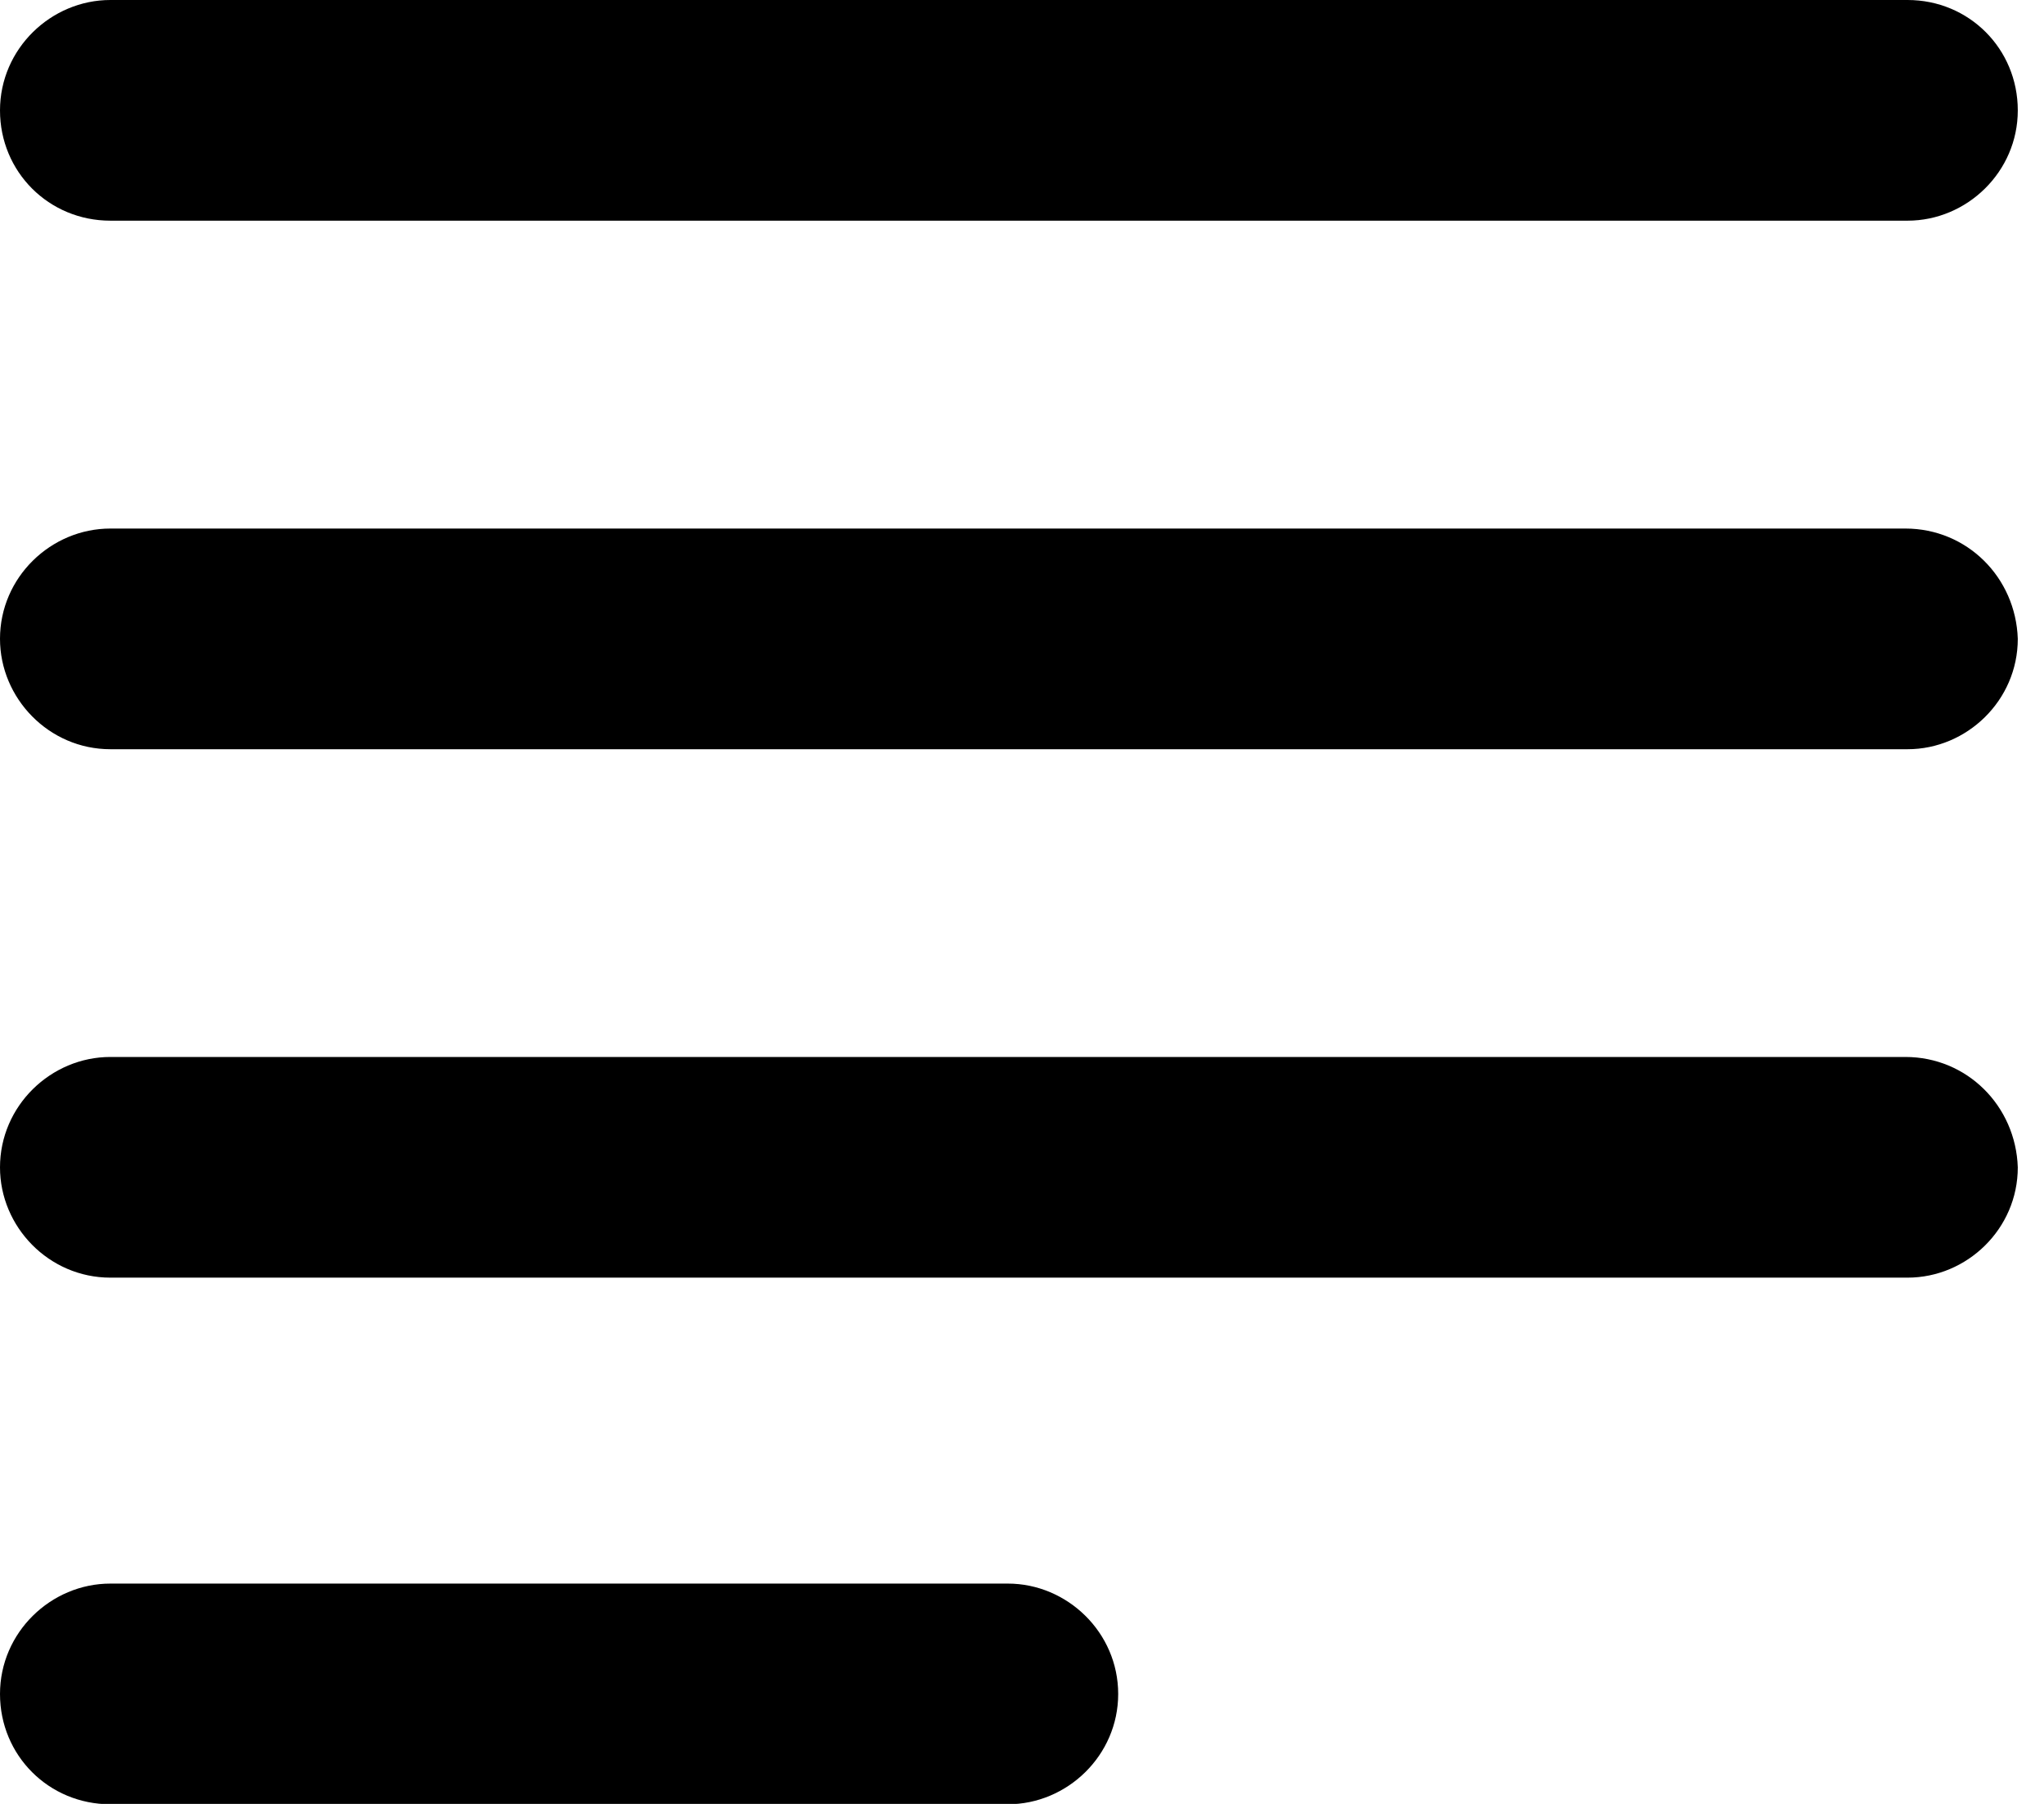 <svg width="17" height="15" viewBox="0 0 17 15" fill="none" xmlns="http://www.w3.org/2000/svg">
<path d="M0.918 1.835H15.865C16.359 1.835 16.782 1.429 16.782 0.918C16.782 0.406 16.377 0 15.865 0H0.918C0.424 0 0 0.406 0 0.918C0 1.429 0.406 1.835 0.918 1.835Z" fill="black"/>
<path d="M15.847 4.395H0.918C0.424 4.395 0 4.8 0 5.312C0 5.806 0.406 6.23 0.918 6.23H15.865C16.359 6.23 16.782 5.824 16.782 5.312C16.765 4.8 16.359 4.395 15.847 4.395Z" fill="black"/>
<path d="M15.847 8.789H0.918C0.424 8.789 0 9.195 0 9.707C0 10.201 0.406 10.624 0.918 10.624H15.865C16.359 10.624 16.782 10.219 16.782 9.707C16.765 9.195 16.359 8.789 15.847 8.789Z" fill="black"/>
<path d="M8.382 13.168H0.918C0.424 13.168 0 13.574 0 14.086C0 14.597 0.406 15.003 0.918 15.003H8.382C8.876 15.003 9.3 14.597 9.3 14.086C9.3 13.574 8.876 13.168 8.382 13.168Z" fill="black"/>
</svg>
